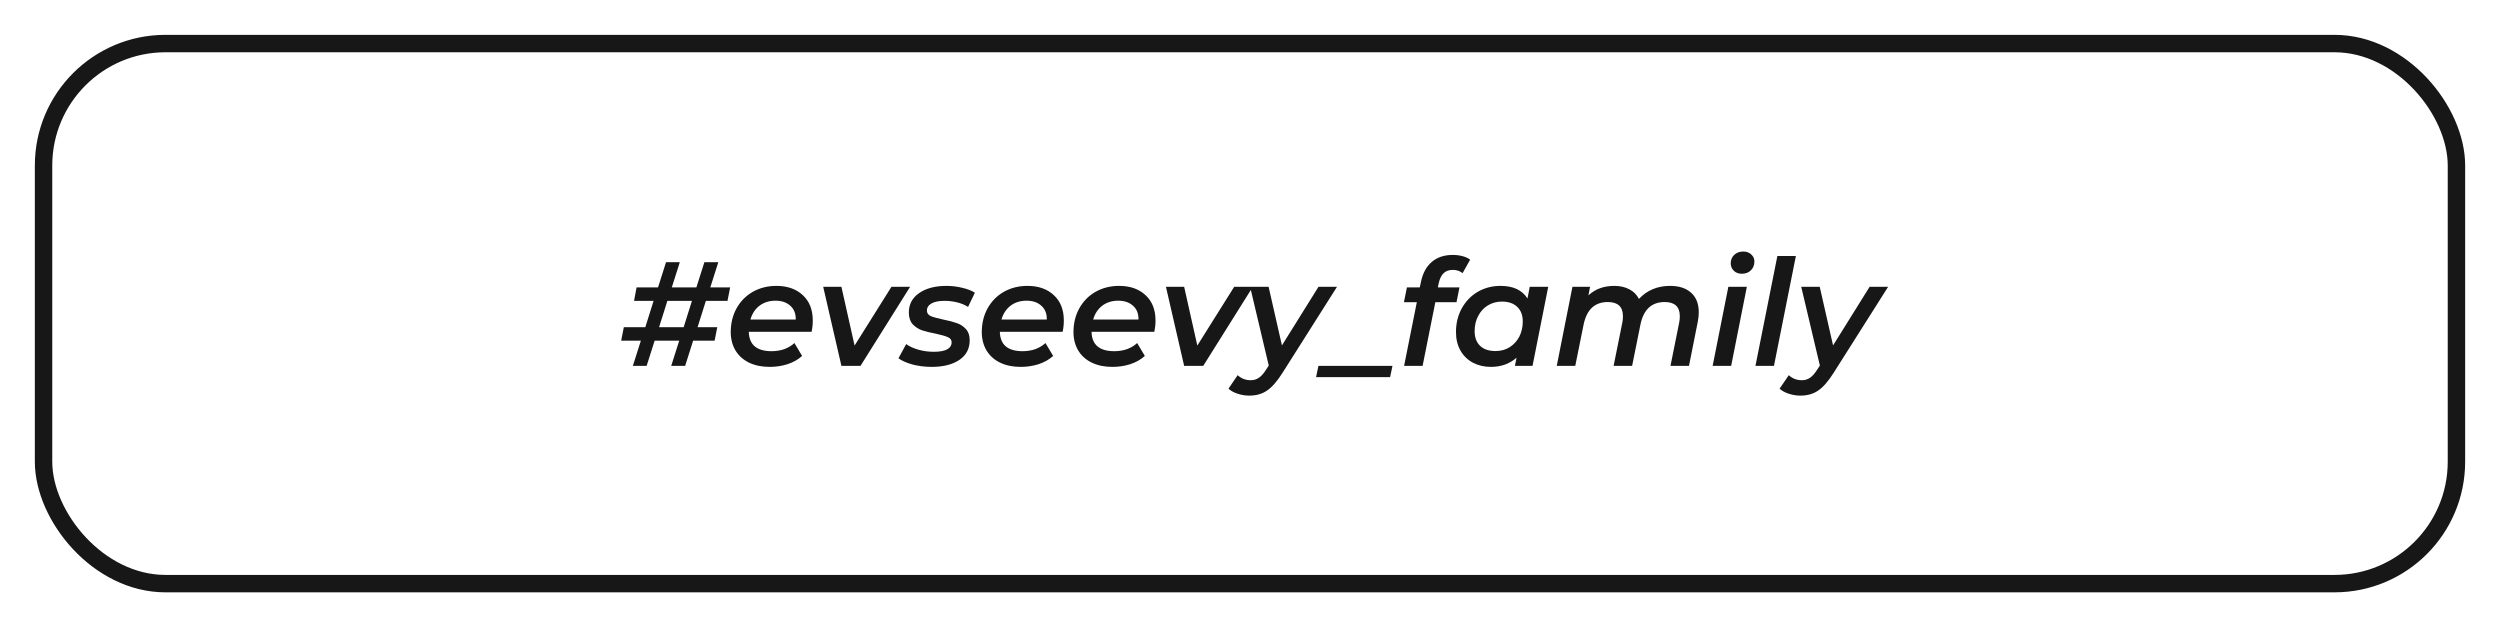 <?xml version="1.0" encoding="UTF-8"?> <svg xmlns="http://www.w3.org/2000/svg" width="287" height="72" viewBox="0 0 287 72" fill="none"> <g filter="url(#filter0_d)"> <rect x="5" y="1" width="277" height="62" rx="14" fill="white" stroke="#171717" stroke-width="2"></rect> <path d="M81.034 30.537L80.082 33.563H82.343L82.037 35.11H79.572L78.654 38H77.056L77.974 35.11H75.152L74.234 38H72.653L73.571 35.11H71.31L71.616 33.563H74.081L75.033 30.537H72.789L73.078 28.99H75.543L76.461 26.1H78.042L77.124 28.99H79.946L80.864 26.1H82.462L81.544 28.99H83.822L83.516 30.537H81.034ZM79.436 30.537H76.614L75.662 33.563H78.484L79.436 30.537ZM93.307 32.798C93.307 33.24 93.262 33.671 93.171 34.09H85.963C85.997 35.575 86.87 36.317 88.581 36.317C89.102 36.317 89.59 36.238 90.043 36.079C90.496 35.909 90.882 35.677 91.199 35.382L92.083 36.861C91.618 37.28 91.057 37.598 90.4 37.813C89.754 38.017 89.074 38.119 88.36 38.119C87.453 38.119 86.66 37.955 85.98 37.626C85.311 37.297 84.796 36.833 84.433 36.232C84.07 35.62 83.889 34.917 83.889 34.124C83.889 33.115 84.11 32.209 84.552 31.404C85.005 30.588 85.629 29.953 86.422 29.5C87.227 29.047 88.128 28.82 89.125 28.82C90.394 28.82 91.409 29.177 92.168 29.891C92.927 30.594 93.307 31.563 93.307 32.798ZM89.023 30.52C88.309 30.52 87.697 30.713 87.187 31.098C86.688 31.483 86.343 32.01 86.15 32.679H91.352C91.363 31.999 91.154 31.472 90.723 31.098C90.304 30.713 89.737 30.52 89.023 30.52ZM104.482 28.922L98.787 38H96.594L94.503 28.922H96.594L98.107 35.671L102.34 28.922H104.482ZM106.969 38.119C106.199 38.119 105.462 38.028 104.759 37.847C104.068 37.654 103.53 37.416 103.144 37.133L104.028 35.501C104.402 35.773 104.873 35.988 105.439 36.147C106.006 36.306 106.59 36.385 107.19 36.385C107.87 36.385 108.38 36.294 108.72 36.113C109.072 35.92 109.247 35.648 109.247 35.297C109.247 35.025 109.1 34.827 108.805 34.702C108.522 34.577 108.069 34.447 107.445 34.311C106.799 34.186 106.267 34.056 105.847 33.92C105.439 33.773 105.082 33.54 104.776 33.223C104.482 32.894 104.334 32.447 104.334 31.88C104.334 30.939 104.725 30.197 105.507 29.653C106.301 29.098 107.349 28.82 108.652 28.82C109.276 28.82 109.882 28.894 110.471 29.041C111.061 29.177 111.542 29.364 111.916 29.602L111.134 31.234C110.76 30.996 110.335 30.82 109.859 30.707C109.395 30.594 108.924 30.537 108.448 30.537C107.78 30.537 107.27 30.639 106.918 30.843C106.578 31.047 106.408 31.313 106.408 31.642C106.408 31.937 106.556 32.152 106.85 32.288C107.156 32.413 107.627 32.543 108.261 32.679C108.896 32.804 109.417 32.94 109.825 33.087C110.233 33.223 110.585 33.45 110.879 33.767C111.174 34.084 111.321 34.515 111.321 35.059C111.321 36.034 110.925 36.787 110.131 37.32C109.338 37.853 108.284 38.119 106.969 38.119ZM122.127 32.798C122.127 33.24 122.082 33.671 121.991 34.09H114.783C114.817 35.575 115.69 36.317 117.401 36.317C117.923 36.317 118.41 36.238 118.863 36.079C119.317 35.909 119.702 35.677 120.019 35.382L120.903 36.861C120.439 37.28 119.878 37.598 119.22 37.813C118.574 38.017 117.894 38.119 117.18 38.119C116.274 38.119 115.48 37.955 114.8 37.626C114.132 37.297 113.616 36.833 113.253 36.232C112.891 35.62 112.709 34.917 112.709 34.124C112.709 33.115 112.93 32.209 113.372 31.404C113.826 30.588 114.449 29.953 115.242 29.5C116.047 29.047 116.948 28.82 117.945 28.82C119.215 28.82 120.229 29.177 120.988 29.891C121.748 30.594 122.127 31.563 122.127 32.798ZM117.843 30.52C117.129 30.52 116.517 30.713 116.007 31.098C115.509 31.483 115.163 32.01 114.97 32.679H120.172C120.184 31.999 119.974 31.472 119.543 31.098C119.124 30.713 118.557 30.52 117.843 30.52ZM132.653 32.798C132.653 33.24 132.607 33.671 132.517 34.09H125.309C125.343 35.575 126.215 36.317 127.927 36.317C128.448 36.317 128.935 36.238 129.389 36.079C129.842 35.909 130.227 35.677 130.545 35.382L131.429 36.861C130.964 37.28 130.403 37.598 129.746 37.813C129.1 38.017 128.42 38.119 127.706 38.119C126.799 38.119 126.006 37.955 125.326 37.626C124.657 37.297 124.141 36.833 123.779 36.232C123.416 35.62 123.235 34.917 123.235 34.124C123.235 33.115 123.456 32.209 123.898 31.404C124.351 30.588 124.974 29.953 125.768 29.5C126.572 29.047 127.473 28.82 128.471 28.82C129.74 28.82 130.754 29.177 131.514 29.891C132.273 30.594 132.653 31.563 132.653 32.798ZM128.369 30.52C127.655 30.52 127.043 30.713 126.533 31.098C126.034 31.483 125.688 32.01 125.496 32.679H130.698C130.709 31.999 130.499 31.472 130.069 31.098C129.649 30.713 129.083 30.52 128.369 30.52ZM143.828 28.922L138.133 38H135.94L133.849 28.922H135.94L137.453 35.671L141.686 28.922H143.828ZM153.49 28.922L147.234 38.799C146.611 39.785 146.016 40.465 145.449 40.839C144.894 41.224 144.214 41.417 143.409 41.417C142.956 41.417 142.508 41.343 142.066 41.196C141.624 41.049 141.279 40.856 141.029 40.618L142.083 39.071C142.503 39.456 143.001 39.649 143.579 39.649C143.942 39.649 144.259 39.553 144.531 39.36C144.803 39.179 145.081 38.861 145.364 38.408L145.653 37.966L143.511 28.922H145.636L147.166 35.654L151.365 28.922H153.49ZM151.356 38H159.856L159.584 39.292H151.084L151.356 38ZM166.783 26.984C166.341 26.984 165.99 27.109 165.729 27.358C165.469 27.607 165.282 27.987 165.168 28.497L165.066 28.99H167.548L167.208 30.69H164.777L163.315 38H161.19L162.652 30.69H161.173L161.513 28.99H162.992L163.128 28.344C163.332 27.369 163.74 26.616 164.352 26.083C164.976 25.539 165.786 25.267 166.783 25.267C167.18 25.267 167.548 25.312 167.888 25.403C168.24 25.494 168.534 25.63 168.772 25.811L167.905 27.358C167.599 27.109 167.225 26.984 166.783 26.984ZM177.737 28.922L175.935 38H173.912L174.099 37.065C173.306 37.768 172.32 38.119 171.141 38.119C170.393 38.119 169.713 37.96 169.101 37.643C168.5 37.326 168.024 36.867 167.673 36.266C167.322 35.654 167.146 34.94 167.146 34.124C167.146 33.115 167.367 32.209 167.809 31.404C168.262 30.588 168.874 29.953 169.645 29.5C170.427 29.047 171.3 28.82 172.263 28.82C173.714 28.82 174.745 29.302 175.357 30.265L175.612 28.922H177.737ZM171.685 36.3C172.286 36.3 172.818 36.158 173.283 35.875C173.759 35.58 174.133 35.178 174.405 34.668C174.677 34.147 174.813 33.557 174.813 32.9C174.813 32.186 174.603 31.631 174.184 31.234C173.765 30.826 173.175 30.622 172.416 30.622C171.815 30.622 171.277 30.769 170.801 31.064C170.336 31.347 169.968 31.75 169.696 32.271C169.424 32.781 169.288 33.365 169.288 34.022C169.288 34.736 169.498 35.297 169.917 35.705C170.336 36.102 170.926 36.3 171.685 36.3ZM191.737 28.82C192.757 28.82 193.556 29.081 194.134 29.602C194.724 30.123 195.018 30.871 195.018 31.846C195.018 32.209 194.979 32.583 194.899 32.968L193.896 38H191.771L192.774 33.019C192.82 32.792 192.842 32.554 192.842 32.305C192.842 31.217 192.264 30.673 191.108 30.673C189.601 30.673 188.672 31.54 188.32 33.274L187.368 38H185.243L186.246 33.019C186.292 32.792 186.314 32.554 186.314 32.305C186.314 31.217 185.736 30.673 184.58 30.673C183.073 30.673 182.144 31.546 181.792 33.291L180.84 38H178.715L180.517 28.922H182.54L182.353 29.908C183.124 29.183 184.116 28.82 185.328 28.82C185.986 28.82 186.558 28.95 187.045 29.211C187.533 29.46 187.901 29.829 188.15 30.316C189.08 29.319 190.275 28.82 191.737 28.82ZM198.414 28.922H200.539L198.737 38H196.612L198.414 28.922ZM199.961 27.426C199.587 27.426 199.281 27.313 199.043 27.086C198.805 26.848 198.686 26.565 198.686 26.236C198.686 25.851 198.816 25.528 199.077 25.267C199.349 25.006 199.7 24.876 200.131 24.876C200.505 24.876 200.811 24.989 201.049 25.216C201.287 25.431 201.406 25.698 201.406 26.015C201.406 26.434 201.27 26.774 200.998 27.035C200.737 27.296 200.391 27.426 199.961 27.426ZM204.042 25.386H206.167L203.651 38H201.526L204.042 25.386ZM216.759 28.922L210.503 38.799C209.879 39.785 209.284 40.465 208.718 40.839C208.162 41.224 207.482 41.417 206.678 41.417C206.224 41.417 205.777 41.343 205.335 41.196C204.893 41.049 204.547 40.856 204.298 40.618L205.352 39.071C205.771 39.456 206.27 39.649 206.848 39.649C207.21 39.649 207.528 39.553 207.8 39.36C208.072 39.179 208.349 38.861 208.633 38.408L208.922 37.966L206.78 28.922H208.905L210.435 35.654L214.634 28.922H216.759Z" fill="#171717"></path> </g> <defs> <filter id="filter0_d" x="0" y="0" width="287" height="72" filterUnits="userSpaceOnUse" color-interpolation-filters="sRGB"> <feFlood flood-opacity="0" result="BackgroundImageFix"></feFlood> <feColorMatrix in="SourceAlpha" type="matrix" values="0 0 0 0 0 0 0 0 0 0 0 0 0 0 0 0 0 0 127 0" result="hardAlpha"></feColorMatrix> <feOffset dy="4"></feOffset> <feGaussianBlur stdDeviation="2"></feGaussianBlur> <feComposite in2="hardAlpha" operator="out"></feComposite> <feColorMatrix type="matrix" values="0 0 0 0 0 0 0 0 0 0 0 0 0 0 0 0 0 0 0.25 0"></feColorMatrix> <feBlend mode="normal" in2="BackgroundImageFix" result="effect1_dropShadow"></feBlend> <feBlend mode="normal" in="SourceGraphic" in2="effect1_dropShadow" result="shape"></feBlend> </filter> </defs> </svg> 
